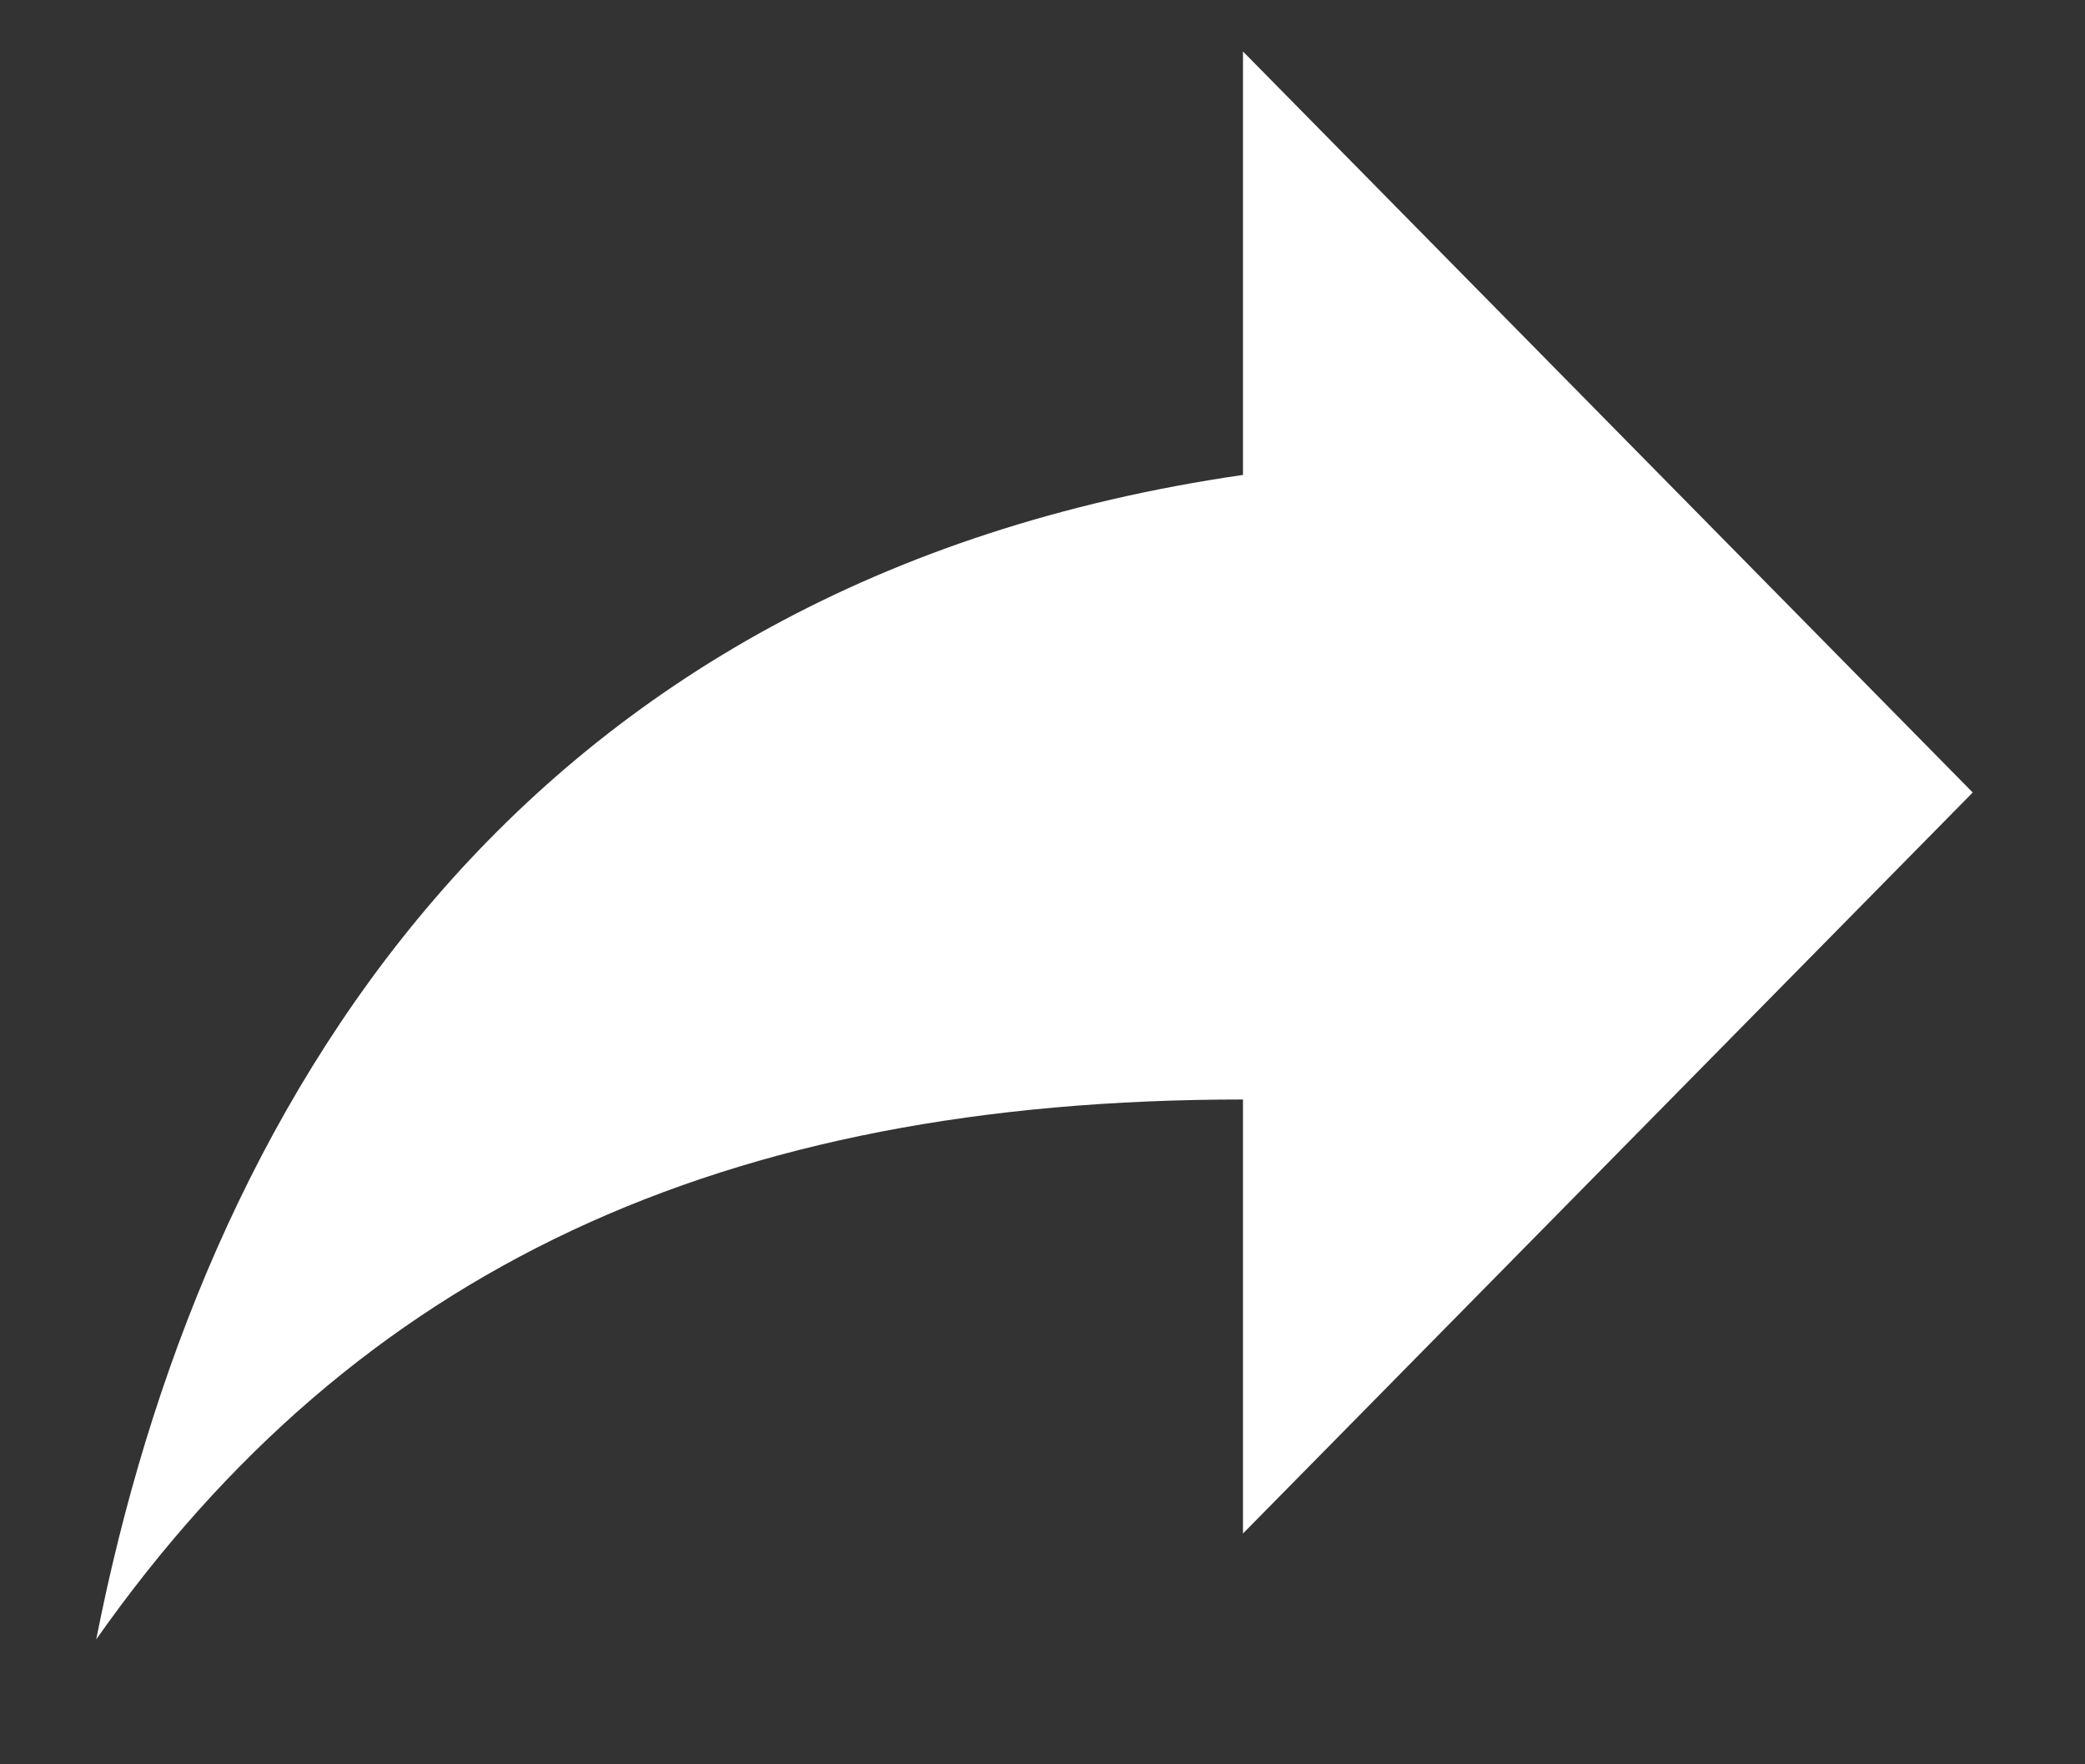 <?xml version="1.0" encoding="UTF-8"?>
<svg width="13px" height="11px" viewBox="0 0 13 11" version="1.1" xmlns="http://www.w3.org/2000/svg" xmlns:xlink="http://www.w3.org/1999/xlink">
    <rect x="0" y="0" width="13" height="11" fill="#333333" stroke="none"/>
    <!-- Generator: Sketch 48.2 (47327) - http://www.bohemiancoding.com/sketch -->
    <title>Link@2x</title>
    <desc>Created with Sketch.</desc>
    <defs></defs>
    <g id="Home" stroke="none" stroke-width="1" fill="none" fill-rule="evenodd" transform="translate(-589, -906)">
        <g id="Chiffres-clés" transform="translate(38, 695)" fill="#FFFFFF">
            <g id="button-entrer" transform="translate(332, 201.421)">
                <g id="Material/Icons-black/reply" transform="translate(225.9, 14.4) scale(1, -1) rotate(-180) translate(-225.9, -14.4) translate(215.1, 3.6)">
                    <path d="M5.4,10.92 L9.95,15.54 L9.95,12.834 C13.199,12.834 15.475,13.89 17.1,16.2 C16.45,12.9 14.5,9.6 9.95,8.94 L9.95,6.3 L5.4,10.92 Z" id="reply"></path>
                </g>
            </g>
        </g>
    </g>
</svg>